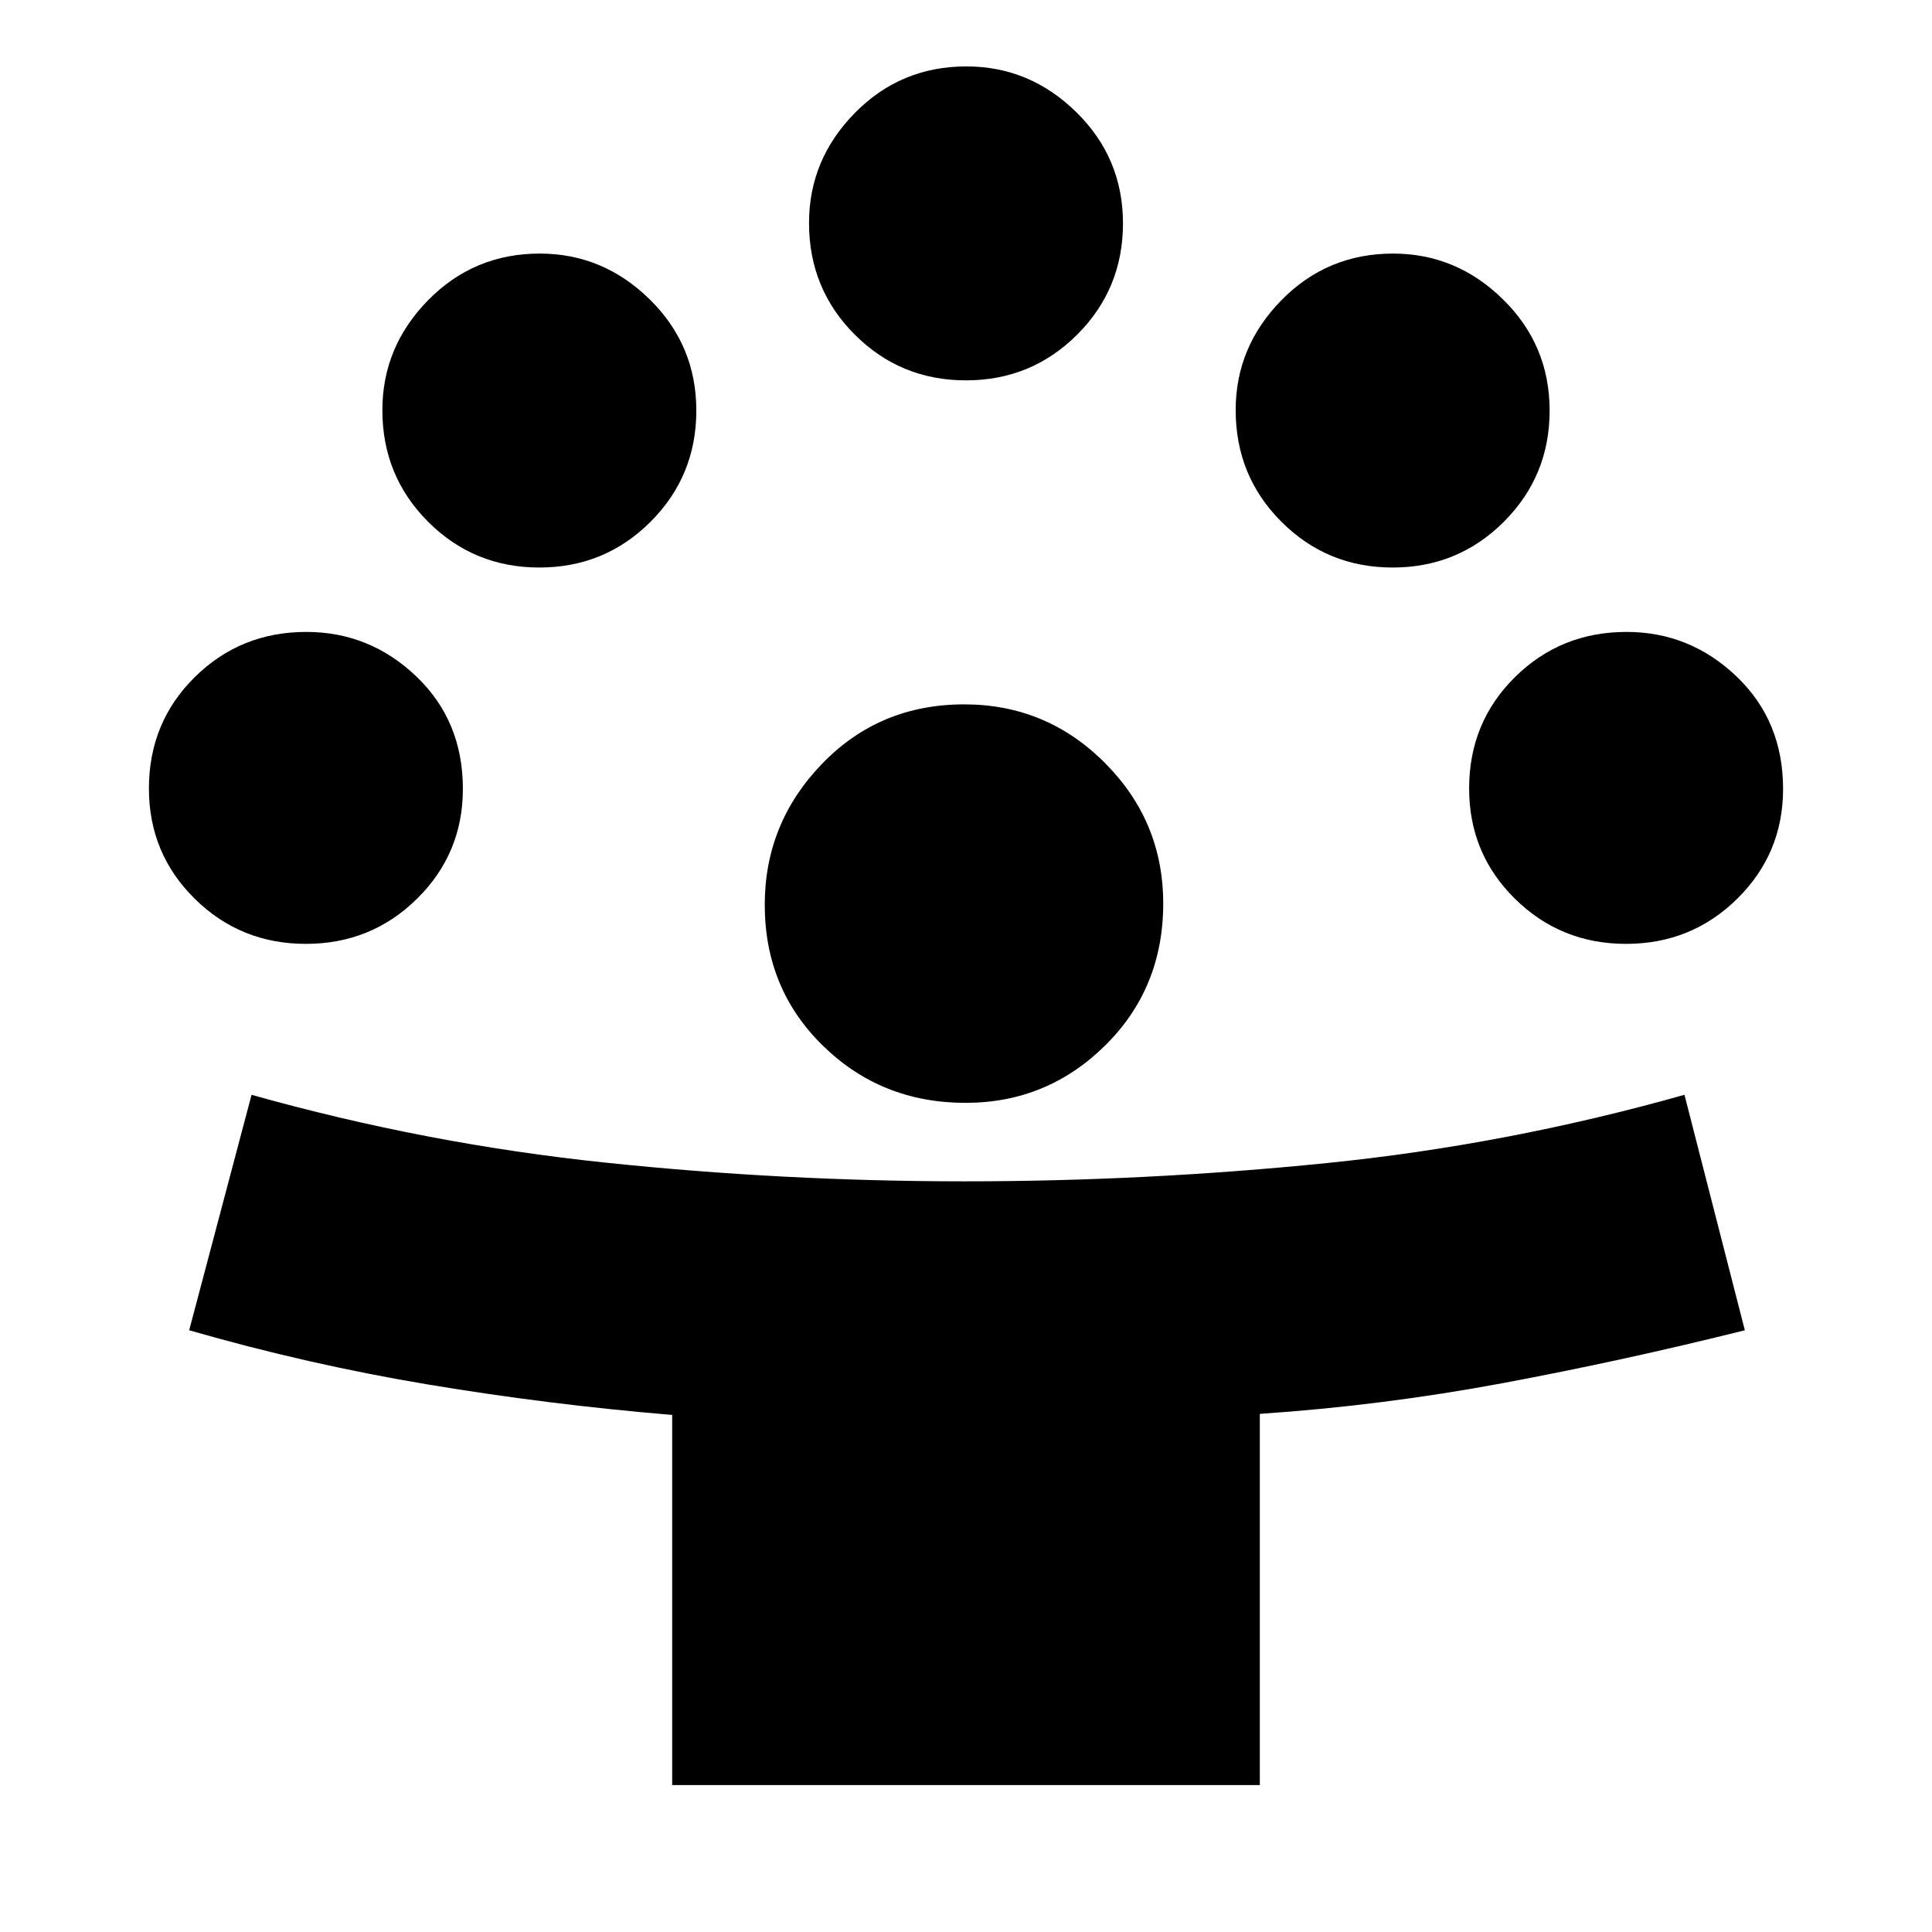 <svg xmlns="http://www.w3.org/2000/svg" height="24px" viewBox="0 -960 960 960" width="24px" fill="#000000"><path d="M334-73v-183.93Q273-262 213-272T94-299l31-117q86.37 24.3 175.36 33.65Q389.34-373 479.42-373q90.2 0 179.86-9.08Q748.93-391.15 837-416l30 117q-60 15-120.01 26.22-60.01 11.21-120.99 15.32V-73H334Zm145.75-339Q438-412 409-440.29t-29-70.12q0-40.59 28.5-70.09 28.49-29.5 70.62-29.5Q520-610 549-580.93q29 29.06 29 69.88 0 42.05-28.86 70.55T479.75-412ZM152-491q-32.53 0-55.27-22.45Q74-535.9 74-568.2q0-32.8 22.73-55.3Q119.47-646 152.2-646q31.47 0 54.63 22.08Q230-601.83 230-568q0 32.1-22.75 54.55Q184.5-491 152-491Zm656 0q-32.53 0-55.27-22.45Q730-535.9 730-568.2q0-32.8 22.73-55.3Q775.47-646 808.2-646q31.47 0 54.63 22.08Q886-601.83 886-568q0 32.1-22.75 54.55Q840.5-491 808-491ZM268-678q-32.53 0-55.27-22.73Q190-723.47 190-756.2q0-31.47 22.73-54.63Q235.47-834 268.2-834q31.47 0 54.63 22.75Q346-788.5 346-756q0 32.53-22.75 55.27Q300.5-678 268-678Zm424 0q-32.53 0-55.27-22.73Q614-723.47 614-756.2q0-31.47 22.73-54.63Q659.47-834 692.2-834q31.47 0 54.63 22.75Q770-788.5 770-756q0 32.53-22.75 55.27Q724.5-678 692-678Zm-212-93q-32.53 0-55.27-22.73Q402-816.47 402-849.2q0-31.47 22.73-54.63Q447.47-927 480.2-927q31.47 0 54.63 22.75Q558-881.5 558-849q0 32.53-22.75 55.27Q512.5-771 480-771Z"/></svg>